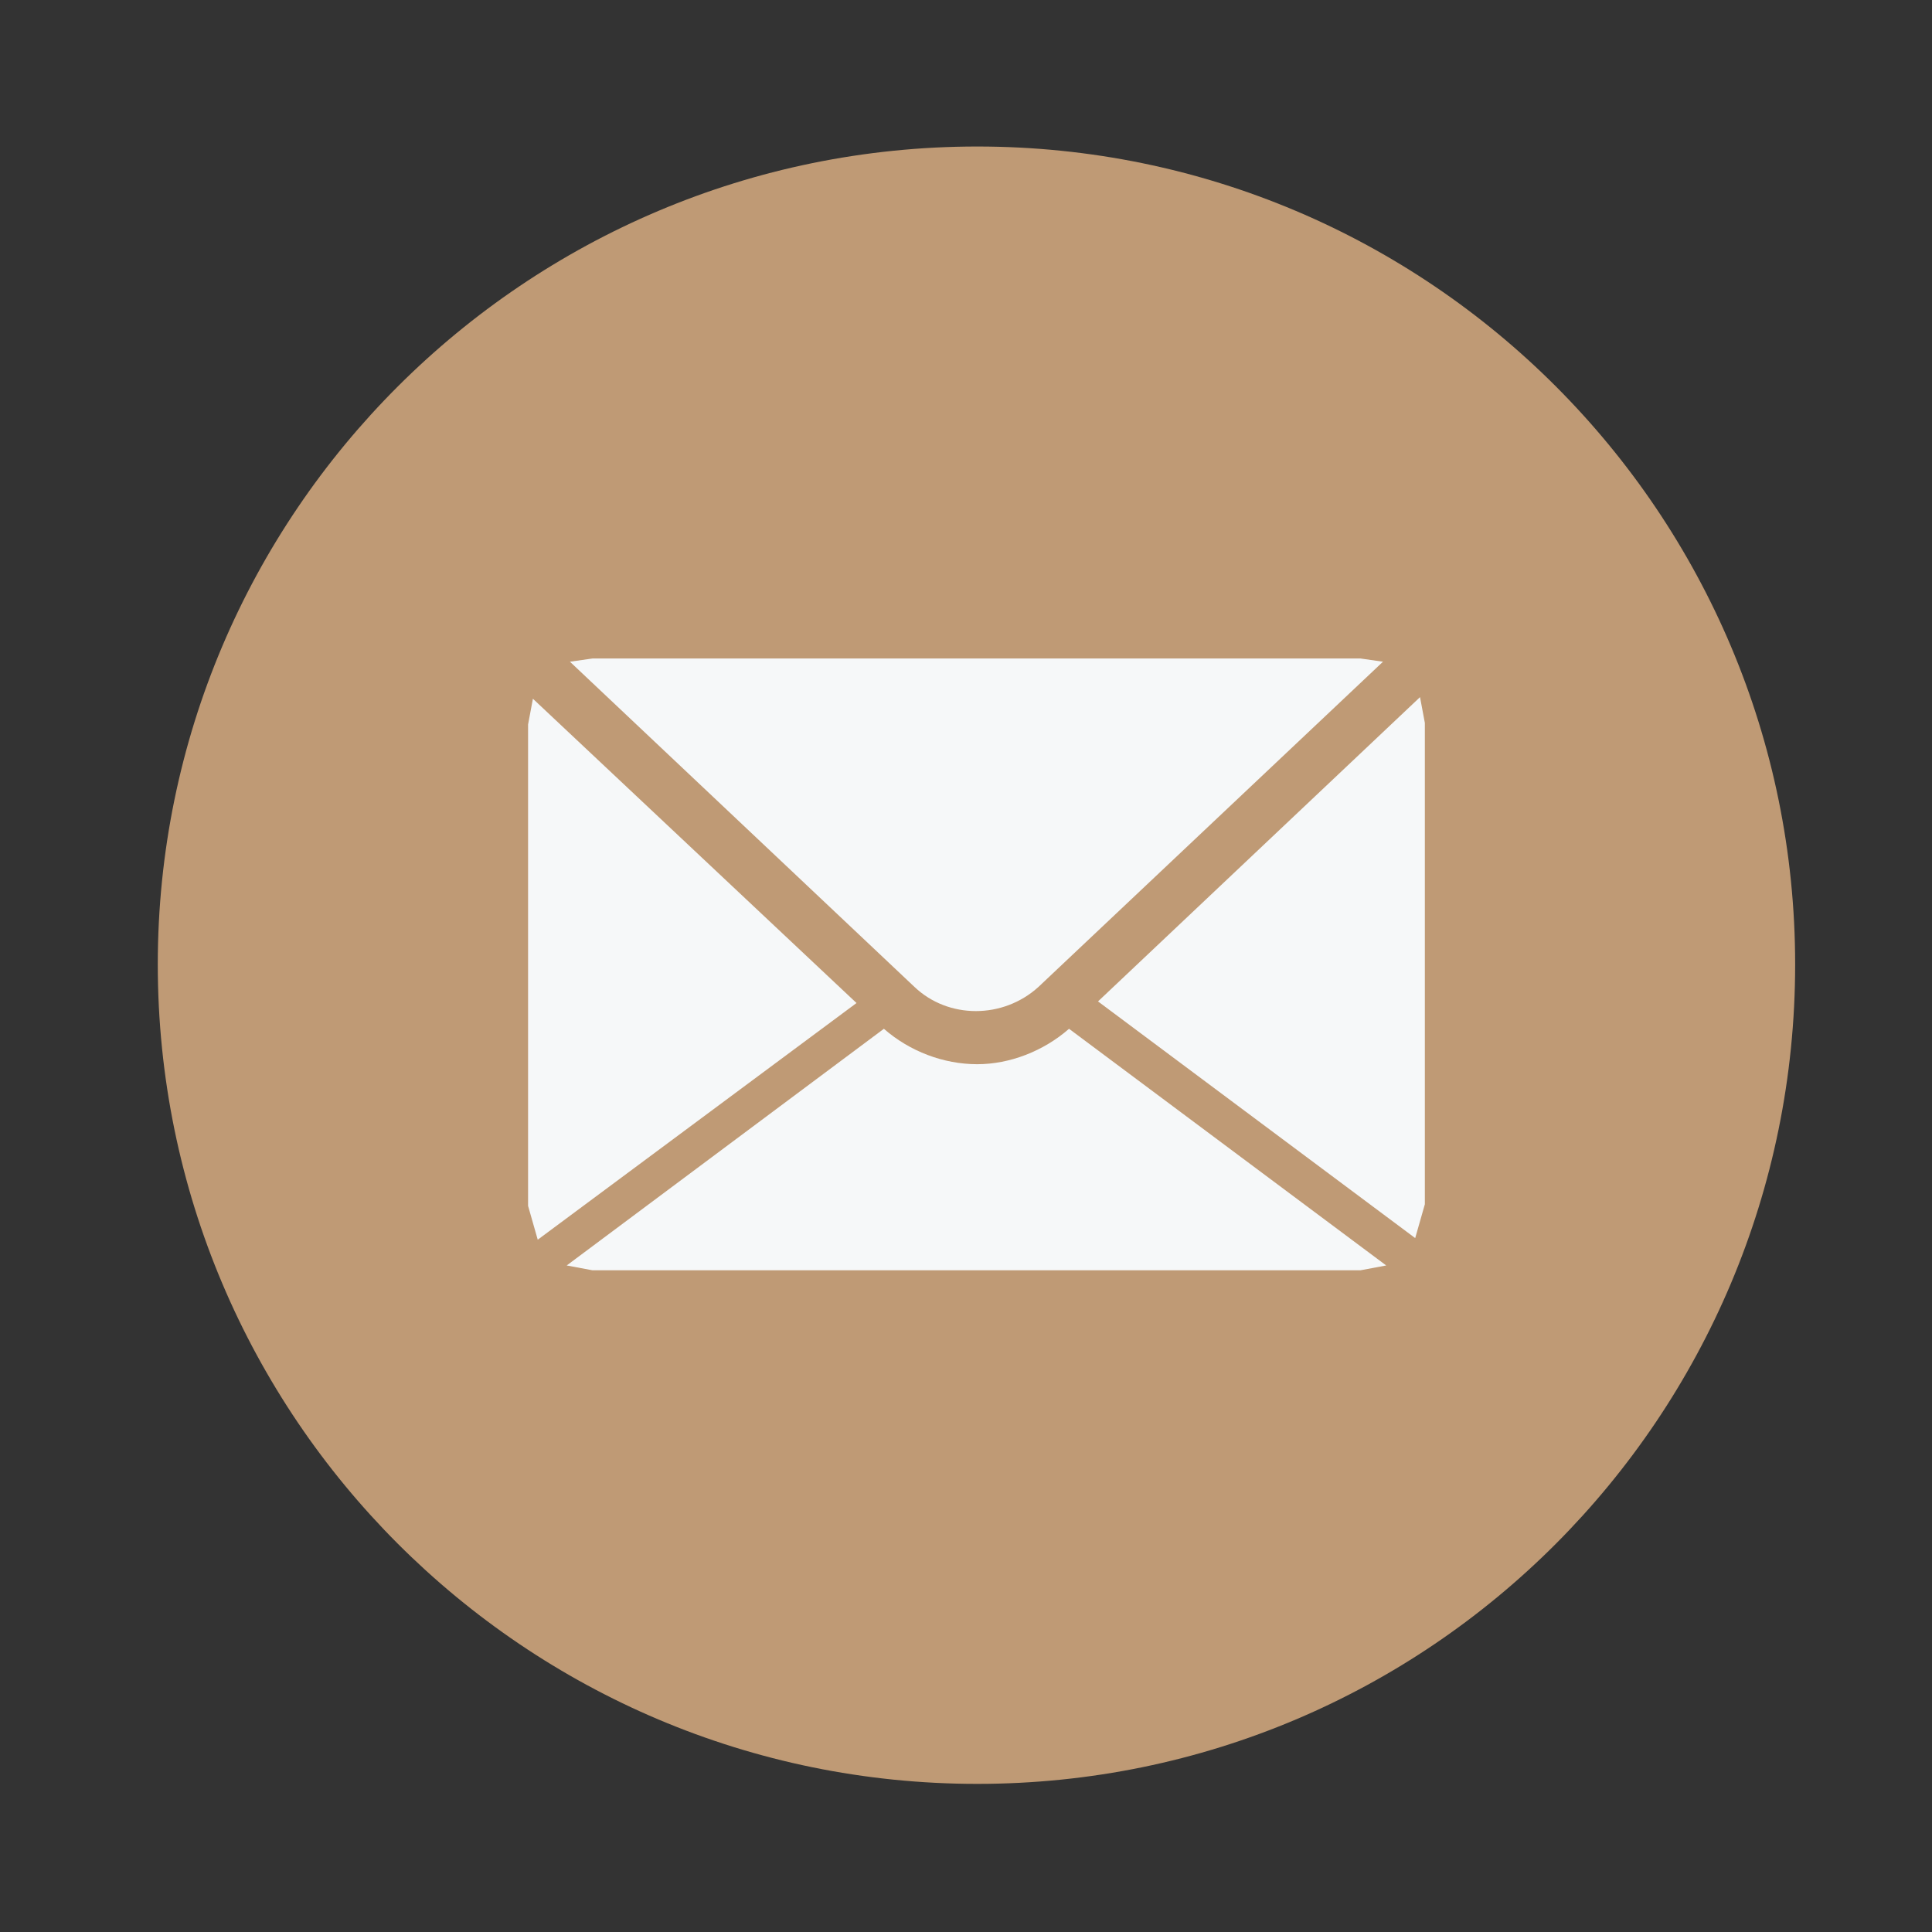 <?xml version="1.0" encoding="UTF-8"?> <svg xmlns="http://www.w3.org/2000/svg" version="1.2" viewBox="0 0 120 120" width="120" height="120"><rect x="0" y="0" width="120" height="120" fill="#333333" stroke="none"/><title>Group 1275</title><style> .s0 { fill: #bf9a75 } .s1 { fill: #f6f8f9 } </style><g id="Group 1275"><path id="Object 1276" class="s0" d="m111.5 59.9c0 28.1-22.7 50.9-50.8 50.9-28.1 0-50.9-22.8-50.9-50.9 0-28 22.8-50.8 50.9-50.8 28.1 0 50.8 22.8 50.8 50.8z"></path><path id="Object 1277" fill-rule="evenodd" class="s1" d="m33.1 43.4l-0.3 1.6v29.9l0.6 2.1 19.8-14.7zm33.3 20.5c-1.6 1.4-3.7 2.2-5.7 2.2-2.1 0-4.2-0.8-5.8-2.2l-19.7 14.7 1.6 0.3h47.7l1.6-0.3zm21.5 13l0.6-2.1v-29.9l-0.3-1.6-20 18.9zm-31.1-15.6c2.1 2 5.5 2 7.7 0l21.4-20.2-1.4-0.2h-47.7l-1.4 0.2z"></path></g></svg> 